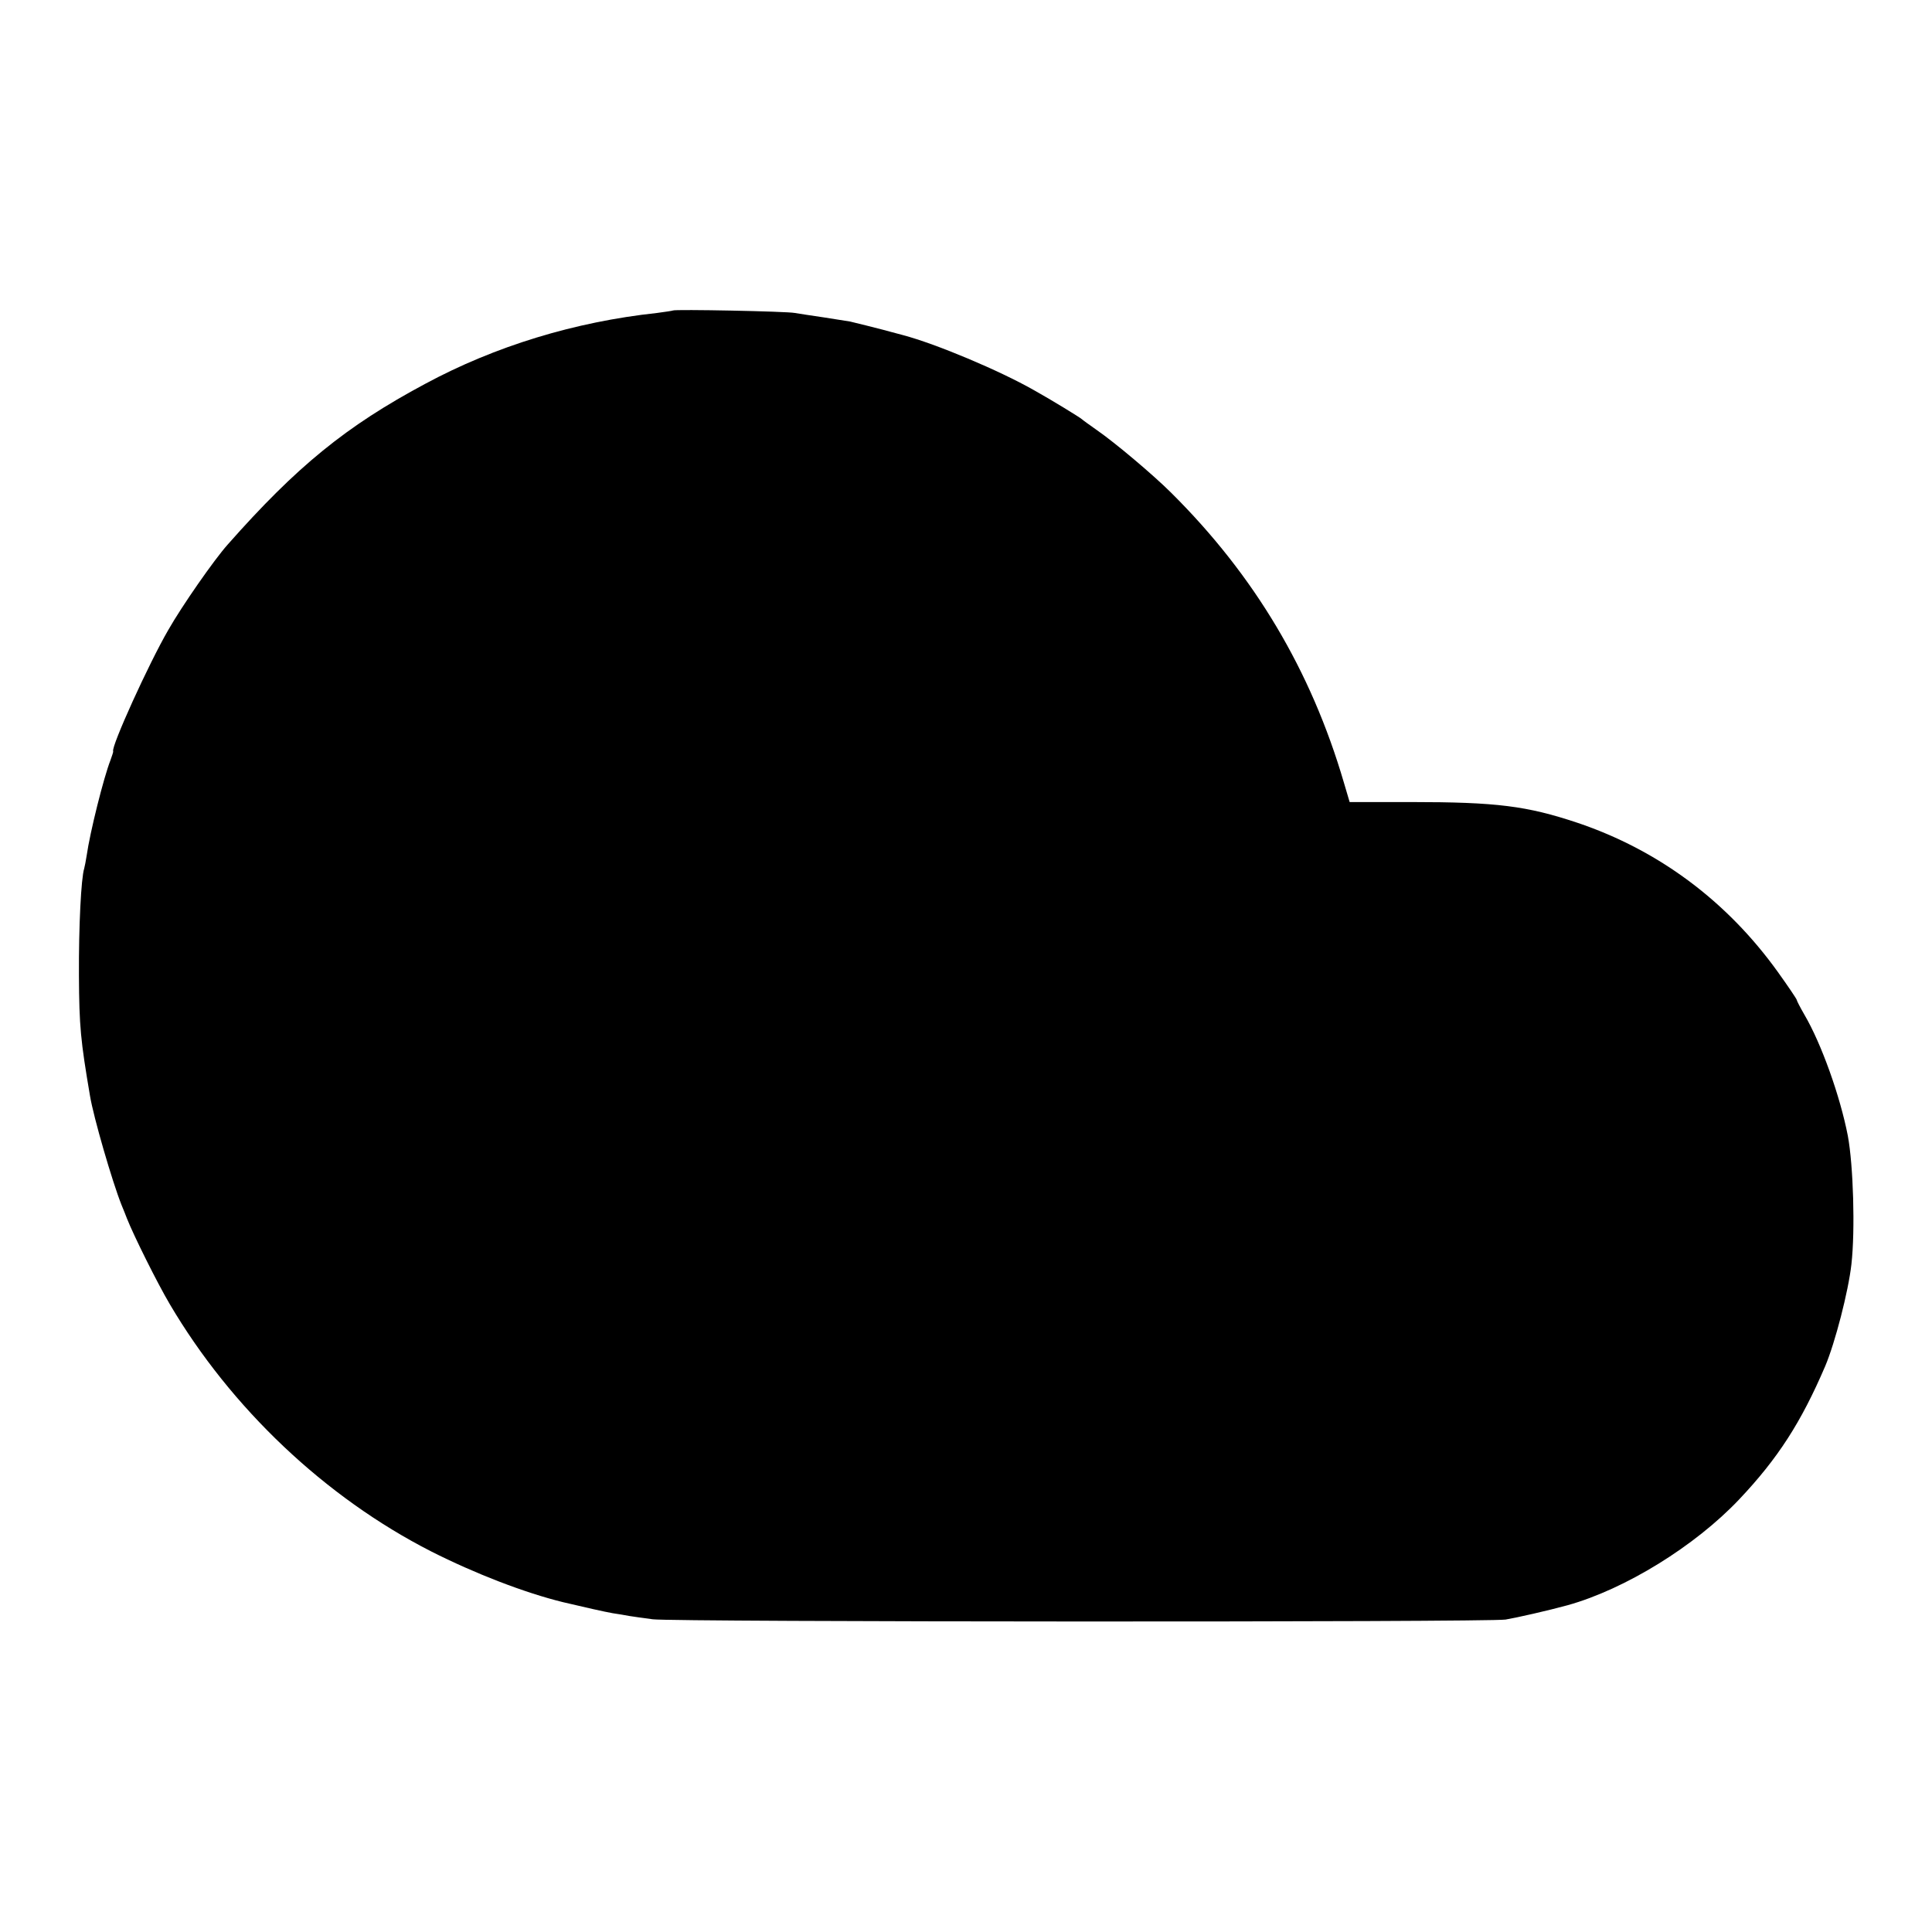 <?xml version="1.0" standalone="no"?>
<!DOCTYPE svg PUBLIC "-//W3C//DTD SVG 20010904//EN"
 "http://www.w3.org/TR/2001/REC-SVG-20010904/DTD/svg10.dtd">
<svg version="1.0" xmlns="http://www.w3.org/2000/svg"
 width="700pt" height="700pt" viewBox="0 0 700 700"
 preserveAspectRatio="xMidYMid meet">
<g transform="translate(0,700) scale(0.1,-0.1)"
fill="#000000" stroke="none">
<path d="M2438 5875 c-1 -1 -28 -5 -58 -9 -297 -32 -586 -120 -840 -257 -286
-153 -465 -299 -715 -582 -50 -56 -166 -223 -215 -309 -71 -122 -208 -424
-200 -440 1 -2 -4 -16 -10 -33 -24 -61 -74 -260 -86 -345 -3 -19 -7 -40 -9
-47 -11 -34 -20 -209 -19 -388 1 -184 6 -235 40 -435 13 -79 81 -312 114 -395
7 -17 16 -39 20 -50 25 -63 109 -232 155 -310 222 -377 563 -700 947 -896 158
-80 339 -150 478 -184 76 -18 151 -35 180 -40 19 -3 46 -7 60 -10 14 -2 52 -8
85 -12 76 -10 3022 -11 3090 -1 41 7 152 32 225 52 208 58 461 214 621 383
141 149 225 280 312 483 36 85 84 271 95 369 14 124 7 359 -13 466 -28 144
-96 334 -157 438 -15 26 -28 51 -28 54 0 3 -31 49 -69 102 -184 256 -432 441
-726 540 -183 61 -292 75 -603 75 l-222 0 -21 71 c-119 406 -324 750 -625
1049 -65 65 -204 182 -269 227 -27 19 -52 37 -55 40 -6 6 -112 71 -175 106
-123 70 -353 167 -474 199 -31 8 -63 17 -71 19 -22 6 -103 26 -120 30 -8 1
-51 8 -95 15 -44 6 -91 14 -105 16 -27 6 -436 14 -442 9z"/>
</g>
</svg>
